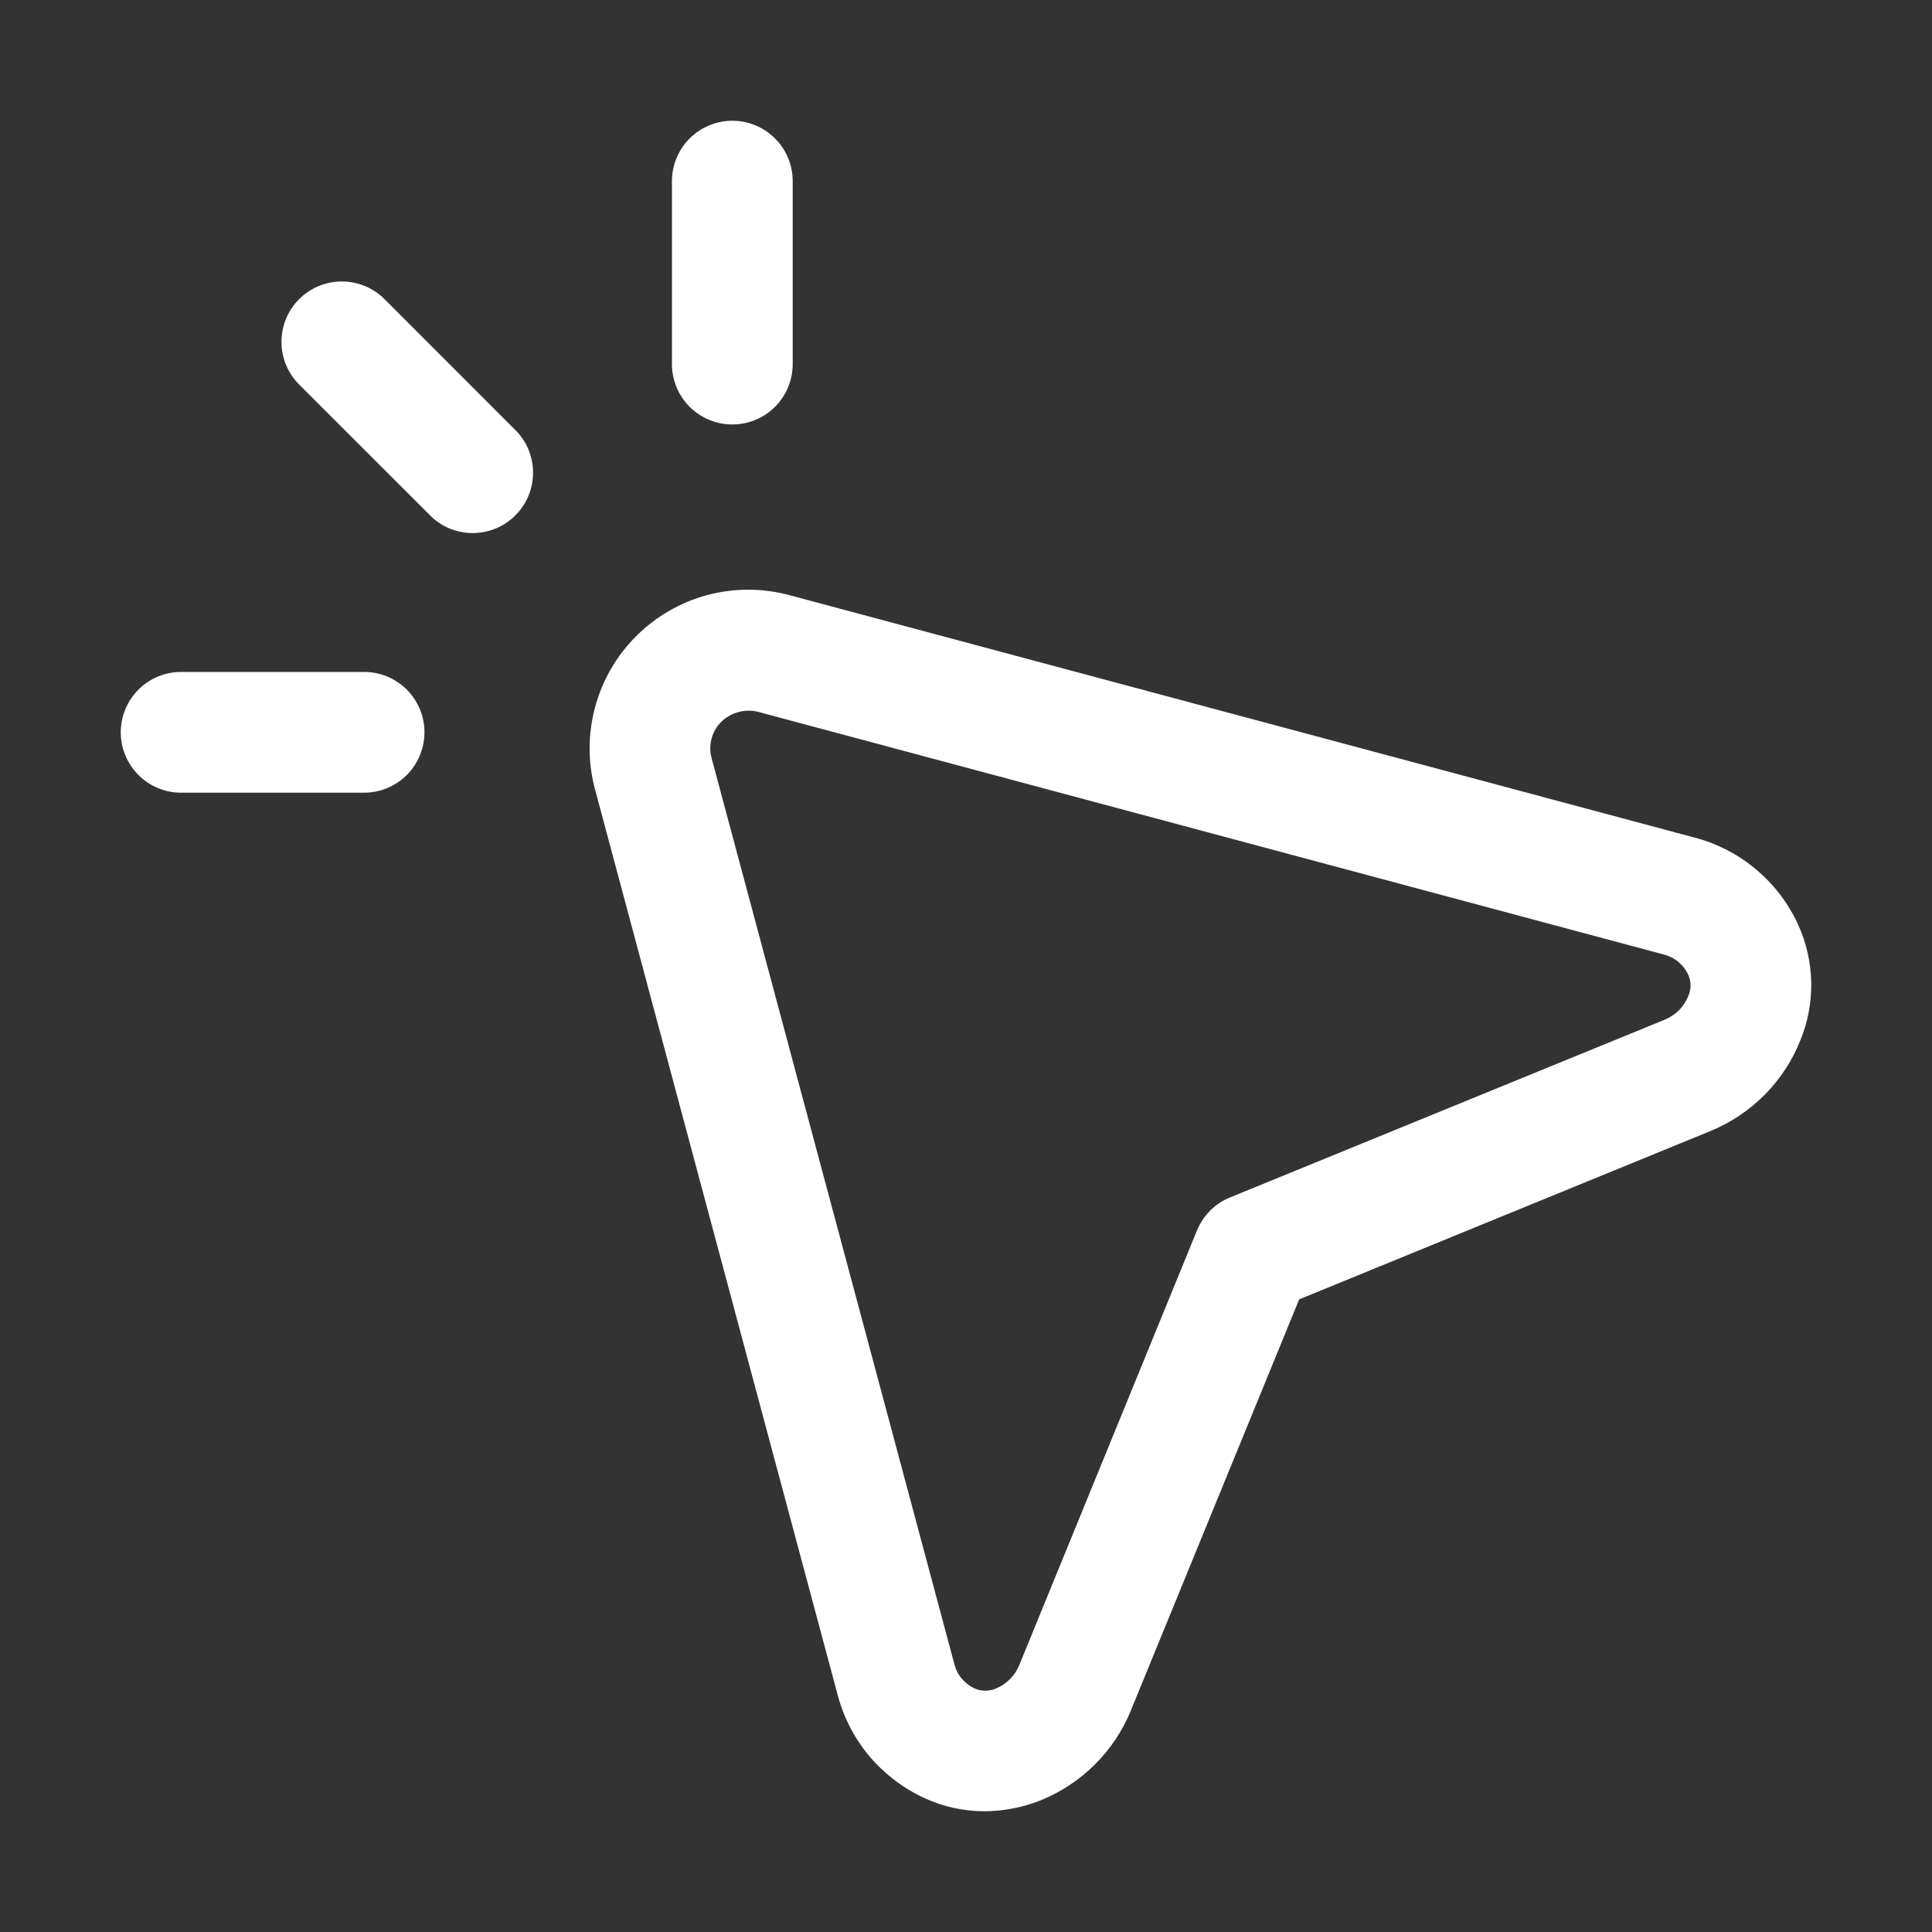<svg width="20" height="20" viewBox="0 0 20 20" fill="none" xmlns="http://www.w3.org/2000/svg">
<rect x="0" y="0" width="20" height="20" fill="#333333" stroke="none"/>
<path d="M18.616 9.576C18.516 9.355 18.368 9.16 18.183 9.004C17.998 8.847 17.781 8.734 17.547 8.672L8.172 6.161C7.893 6.086 7.6 6.086 7.321 6.16C7.043 6.235 6.789 6.382 6.585 6.586C6.381 6.79 6.234 7.044 6.16 7.322C6.085 7.601 6.085 7.895 6.16 8.173L8.672 17.548C8.734 17.782 8.847 17.999 9.003 18.184C9.16 18.368 9.355 18.516 9.575 18.616C9.769 18.705 9.979 18.75 10.193 18.75C10.39 18.749 10.586 18.711 10.77 18.638C10.981 18.553 11.172 18.427 11.333 18.267C11.494 18.107 11.622 17.916 11.707 17.706L13.449 13.451L17.705 11.709C17.915 11.623 18.106 11.496 18.266 11.335C18.426 11.174 18.552 10.983 18.636 10.772C18.715 10.582 18.753 10.377 18.75 10.172C18.746 9.966 18.701 9.763 18.616 9.576ZM17.477 10.312C17.454 10.367 17.421 10.417 17.38 10.459C17.338 10.5 17.288 10.533 17.233 10.556L12.733 12.396C12.656 12.427 12.586 12.473 12.528 12.532C12.469 12.591 12.423 12.661 12.391 12.738L10.551 17.238C10.529 17.292 10.496 17.341 10.454 17.383C10.412 17.425 10.363 17.458 10.308 17.48C10.274 17.495 10.237 17.502 10.2 17.502C10.163 17.502 10.126 17.495 10.092 17.48C10.039 17.456 9.993 17.421 9.956 17.377C9.919 17.333 9.893 17.281 9.879 17.225L7.367 7.85C7.348 7.784 7.348 7.713 7.366 7.647C7.383 7.58 7.419 7.519 7.468 7.471C7.517 7.423 7.578 7.389 7.645 7.371C7.711 7.353 7.781 7.352 7.848 7.369L17.223 9.881C17.279 9.895 17.331 9.921 17.375 9.958C17.419 9.995 17.455 10.042 17.478 10.094C17.493 10.129 17.501 10.166 17.5 10.204C17.5 10.241 17.492 10.278 17.477 10.312Z" fill="white"/>
<path d="M3.988 3.104C3.93 3.045 3.862 2.997 3.785 2.964C3.709 2.932 3.627 2.914 3.544 2.914C3.461 2.913 3.379 2.929 3.302 2.96C3.225 2.992 3.155 3.038 3.097 3.097C3.038 3.155 2.992 3.225 2.96 3.302C2.929 3.379 2.913 3.461 2.914 3.544C2.914 3.627 2.932 3.709 2.964 3.785C2.997 3.862 3.045 3.93 3.104 3.988L4.444 5.327C4.501 5.387 4.57 5.435 4.647 5.468C4.723 5.5 4.805 5.518 4.888 5.518C4.971 5.519 5.053 5.503 5.13 5.472C5.207 5.44 5.277 5.394 5.335 5.335C5.394 5.277 5.44 5.207 5.472 5.13C5.503 5.053 5.519 4.971 5.518 4.888C5.518 4.805 5.5 4.723 5.468 4.647C5.435 4.57 5.387 4.501 5.327 4.444L3.988 3.104Z" fill="white"/>
<path d="M7.581 4.394C7.747 4.394 7.906 4.329 8.023 4.211C8.14 4.094 8.206 3.935 8.206 3.769V1.875C8.206 1.709 8.14 1.55 8.023 1.433C7.906 1.316 7.747 1.25 7.581 1.25C7.416 1.25 7.257 1.316 7.139 1.433C7.022 1.55 6.956 1.709 6.956 1.875V3.769C6.956 3.935 7.022 4.094 7.139 4.211C7.257 4.329 7.416 4.394 7.581 4.394Z" fill="white"/>
<path d="M3.769 6.956H1.875C1.709 6.956 1.55 7.021 1.433 7.139C1.316 7.256 1.25 7.415 1.25 7.581C1.25 7.746 1.316 7.905 1.433 8.023C1.55 8.14 1.709 8.206 1.875 8.206H3.769C3.935 8.206 4.093 8.14 4.211 8.023C4.328 7.905 4.394 7.746 4.394 7.581C4.394 7.415 4.328 7.256 4.211 7.139C4.093 7.021 3.935 6.956 3.769 6.956Z" fill="white"/>
</svg>

